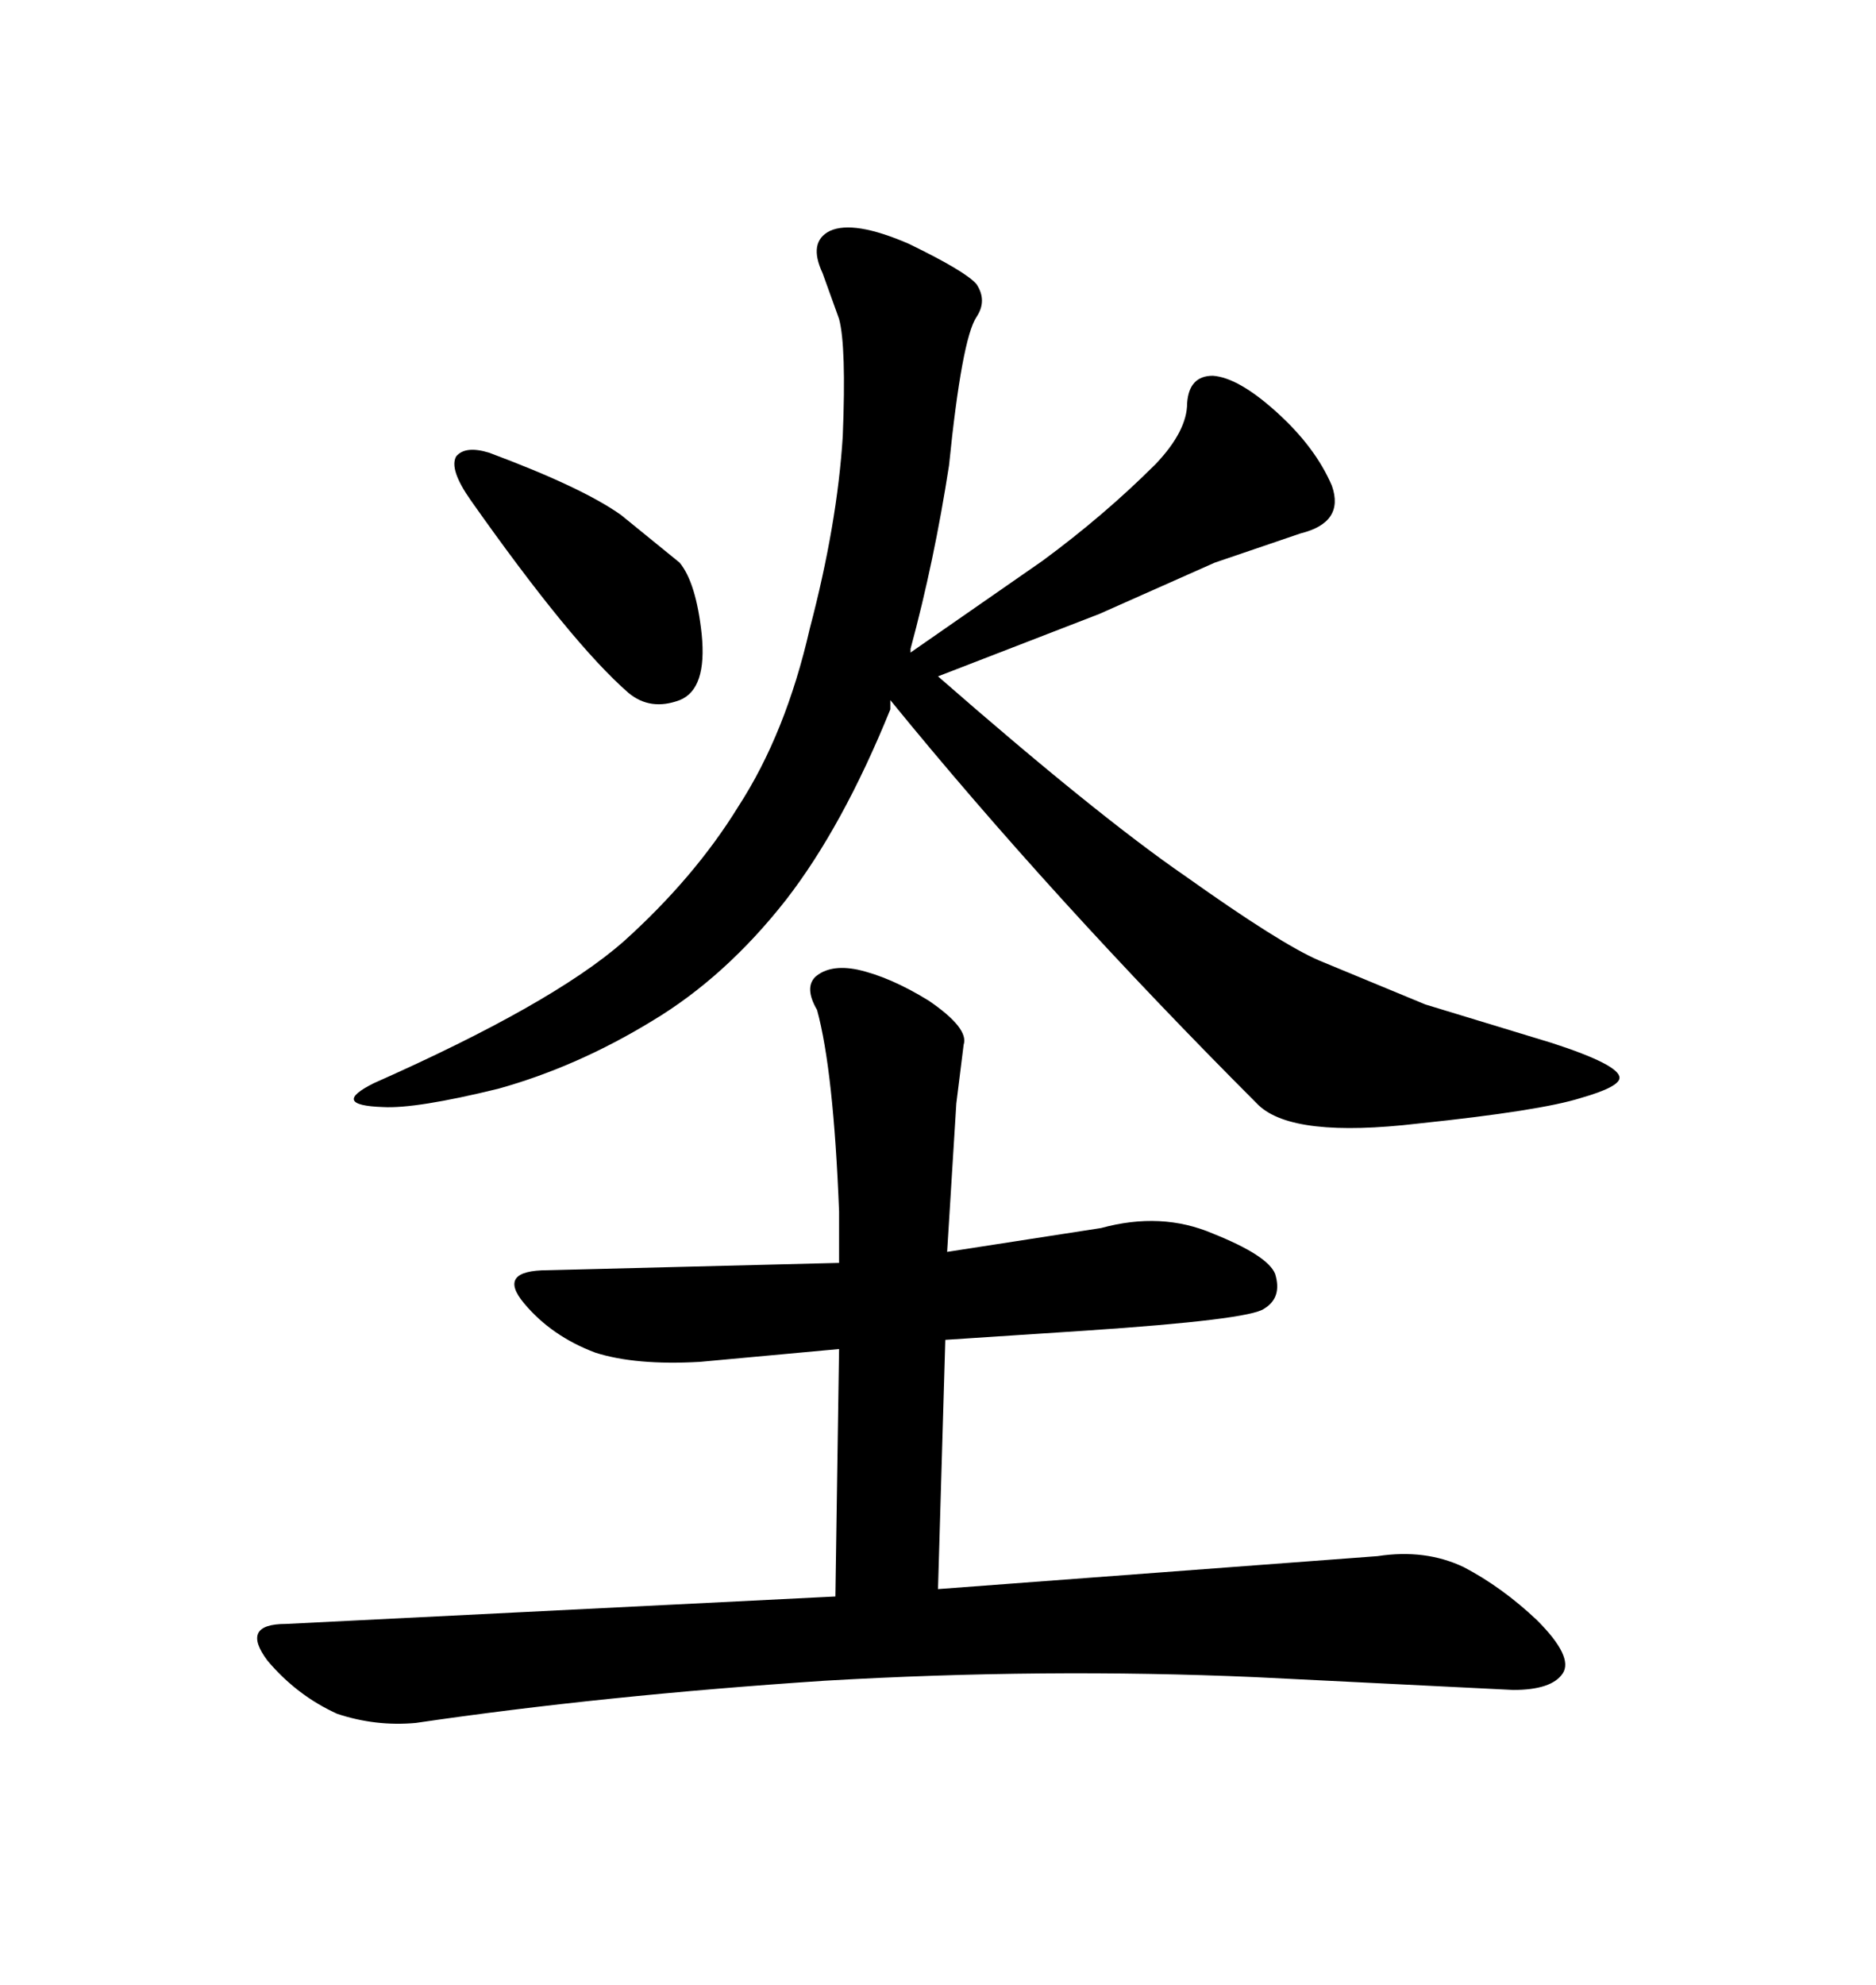 <svg xmlns="http://www.w3.org/2000/svg" xmlns:xlink="http://www.w3.org/1999/xlink" width="300" height="317.285"><path d="M78.22 72.36L78.22 72.36Q93.16 77.93 99.32 82.32L99.32 82.32L108.69 89.94Q111.33 93.16 112.21 101.37L112.21 101.37Q113.09 110.16 108.69 111.91L108.69 111.91Q104.00 113.67 100.49 110.74L100.49 110.74Q91.41 102.83 75.29 79.98L75.29 79.98Q71.78 75 72.95 72.95L72.95 72.95Q74.41 71.19 78.22 72.36ZM99.61 150.59L99.61 150.59Q111.04 140.33 118.07 128.91L118.07 128.91Q125.68 117.19 129.49 100.49L129.49 100.49Q133.89 83.79 134.77 69.73L134.77 69.73Q135.35 55.37 134.18 50.98L134.18 50.98L131.54 43.65Q129.20 38.67 132.71 36.91L132.71 36.91Q136.52 35.16 145.31 38.96L145.31 38.96Q154.39 43.36 156.15 45.41L156.15 45.41Q157.91 48.05 156.15 50.68L156.15 50.68Q153.81 54.20 151.76 74.41L151.76 74.41Q149.41 89.65 145.61 103.71L145.61 103.71L145.61 104.30L166.70 89.65Q176.66 82.32 184.86 74.12L184.86 74.12Q189.84 68.85 189.84 64.45L189.84 64.45Q190.14 60.06 193.95 60.06L193.95 60.06Q198.05 60.35 204.20 65.92L204.20 65.92Q210.35 71.48 212.99 77.64L212.99 77.64Q215.04 83.50 208.01 85.25L208.01 85.25L194.24 89.94L175.78 98.14L150 108.11Q175.49 130.37 189.55 140.04L189.55 140.04Q204.79 150.88 210.94 153.52L210.94 153.52L227.93 160.55L248.14 166.70Q258.98 170.21 258.98 172.27L258.98 172.27Q258.98 173.73 252.83 175.49L252.83 175.49Q246.39 177.54 226.76 179.59L226.76 179.59Q206.84 181.93 201.27 176.66L201.27 176.66Q168.16 143.55 142.38 111.91L142.38 111.91L142.38 113.38Q134.77 132.13 125.68 143.85L125.68 143.85Q116.02 156.15 104.30 163.18L104.30 163.18Q92.29 170.51 79.69 174.02L79.69 174.02Q66.50 177.25 61.23 176.95L61.23 176.95Q52.73 176.66 59.77 173.14L59.77 173.14Q88.18 160.55 99.61 150.59ZM133.59 255.18L134.18 215.63L111.91 217.68Q101.66 218.26 95.21 216.21L95.21 216.21Q88.18 213.57 83.79 208.30Q79.39 203.03 87.60 203.03L87.60 203.03L134.18 201.86L134.18 193.65Q133.30 171.09 130.66 161.43L130.66 161.43Q128.61 157.91 130.37 156.15L130.37 156.15Q132.71 154.10 137.11 154.98L137.11 154.98Q142.38 156.15 148.54 159.96L148.54 159.96Q154.98 164.36 154.10 166.99L154.10 166.99L152.93 176.37L151.46 200.10L176.07 196.29Q185.74 193.65 193.95 197.17L193.95 197.17Q202.73 200.68 203.91 203.61L203.91 203.61Q205.08 207.42 202.15 209.18L202.15 209.18Q199.80 210.94 173.44 212.70L173.44 212.70L151.17 214.16L150 254.00L220.31 248.73Q227.93 247.56 234.08 250.49L234.08 250.49Q240.23 253.71 245.80 258.98L245.80 258.98Q251.66 264.84 249.90 267.48L249.90 267.48Q248.14 270.12 241.99 270.12L241.99 270.12L200.68 268.07Q166.99 266.60 131.84 268.65L131.84 268.65Q96.39 271.00 66.50 275.39L66.50 275.39Q60.06 275.98 53.91 273.93L53.91 273.93Q47.46 271.00 42.77 265.43L42.77 265.43Q38.38 259.57 45.70 259.57L45.70 259.57L133.59 255.18Z"/></svg>